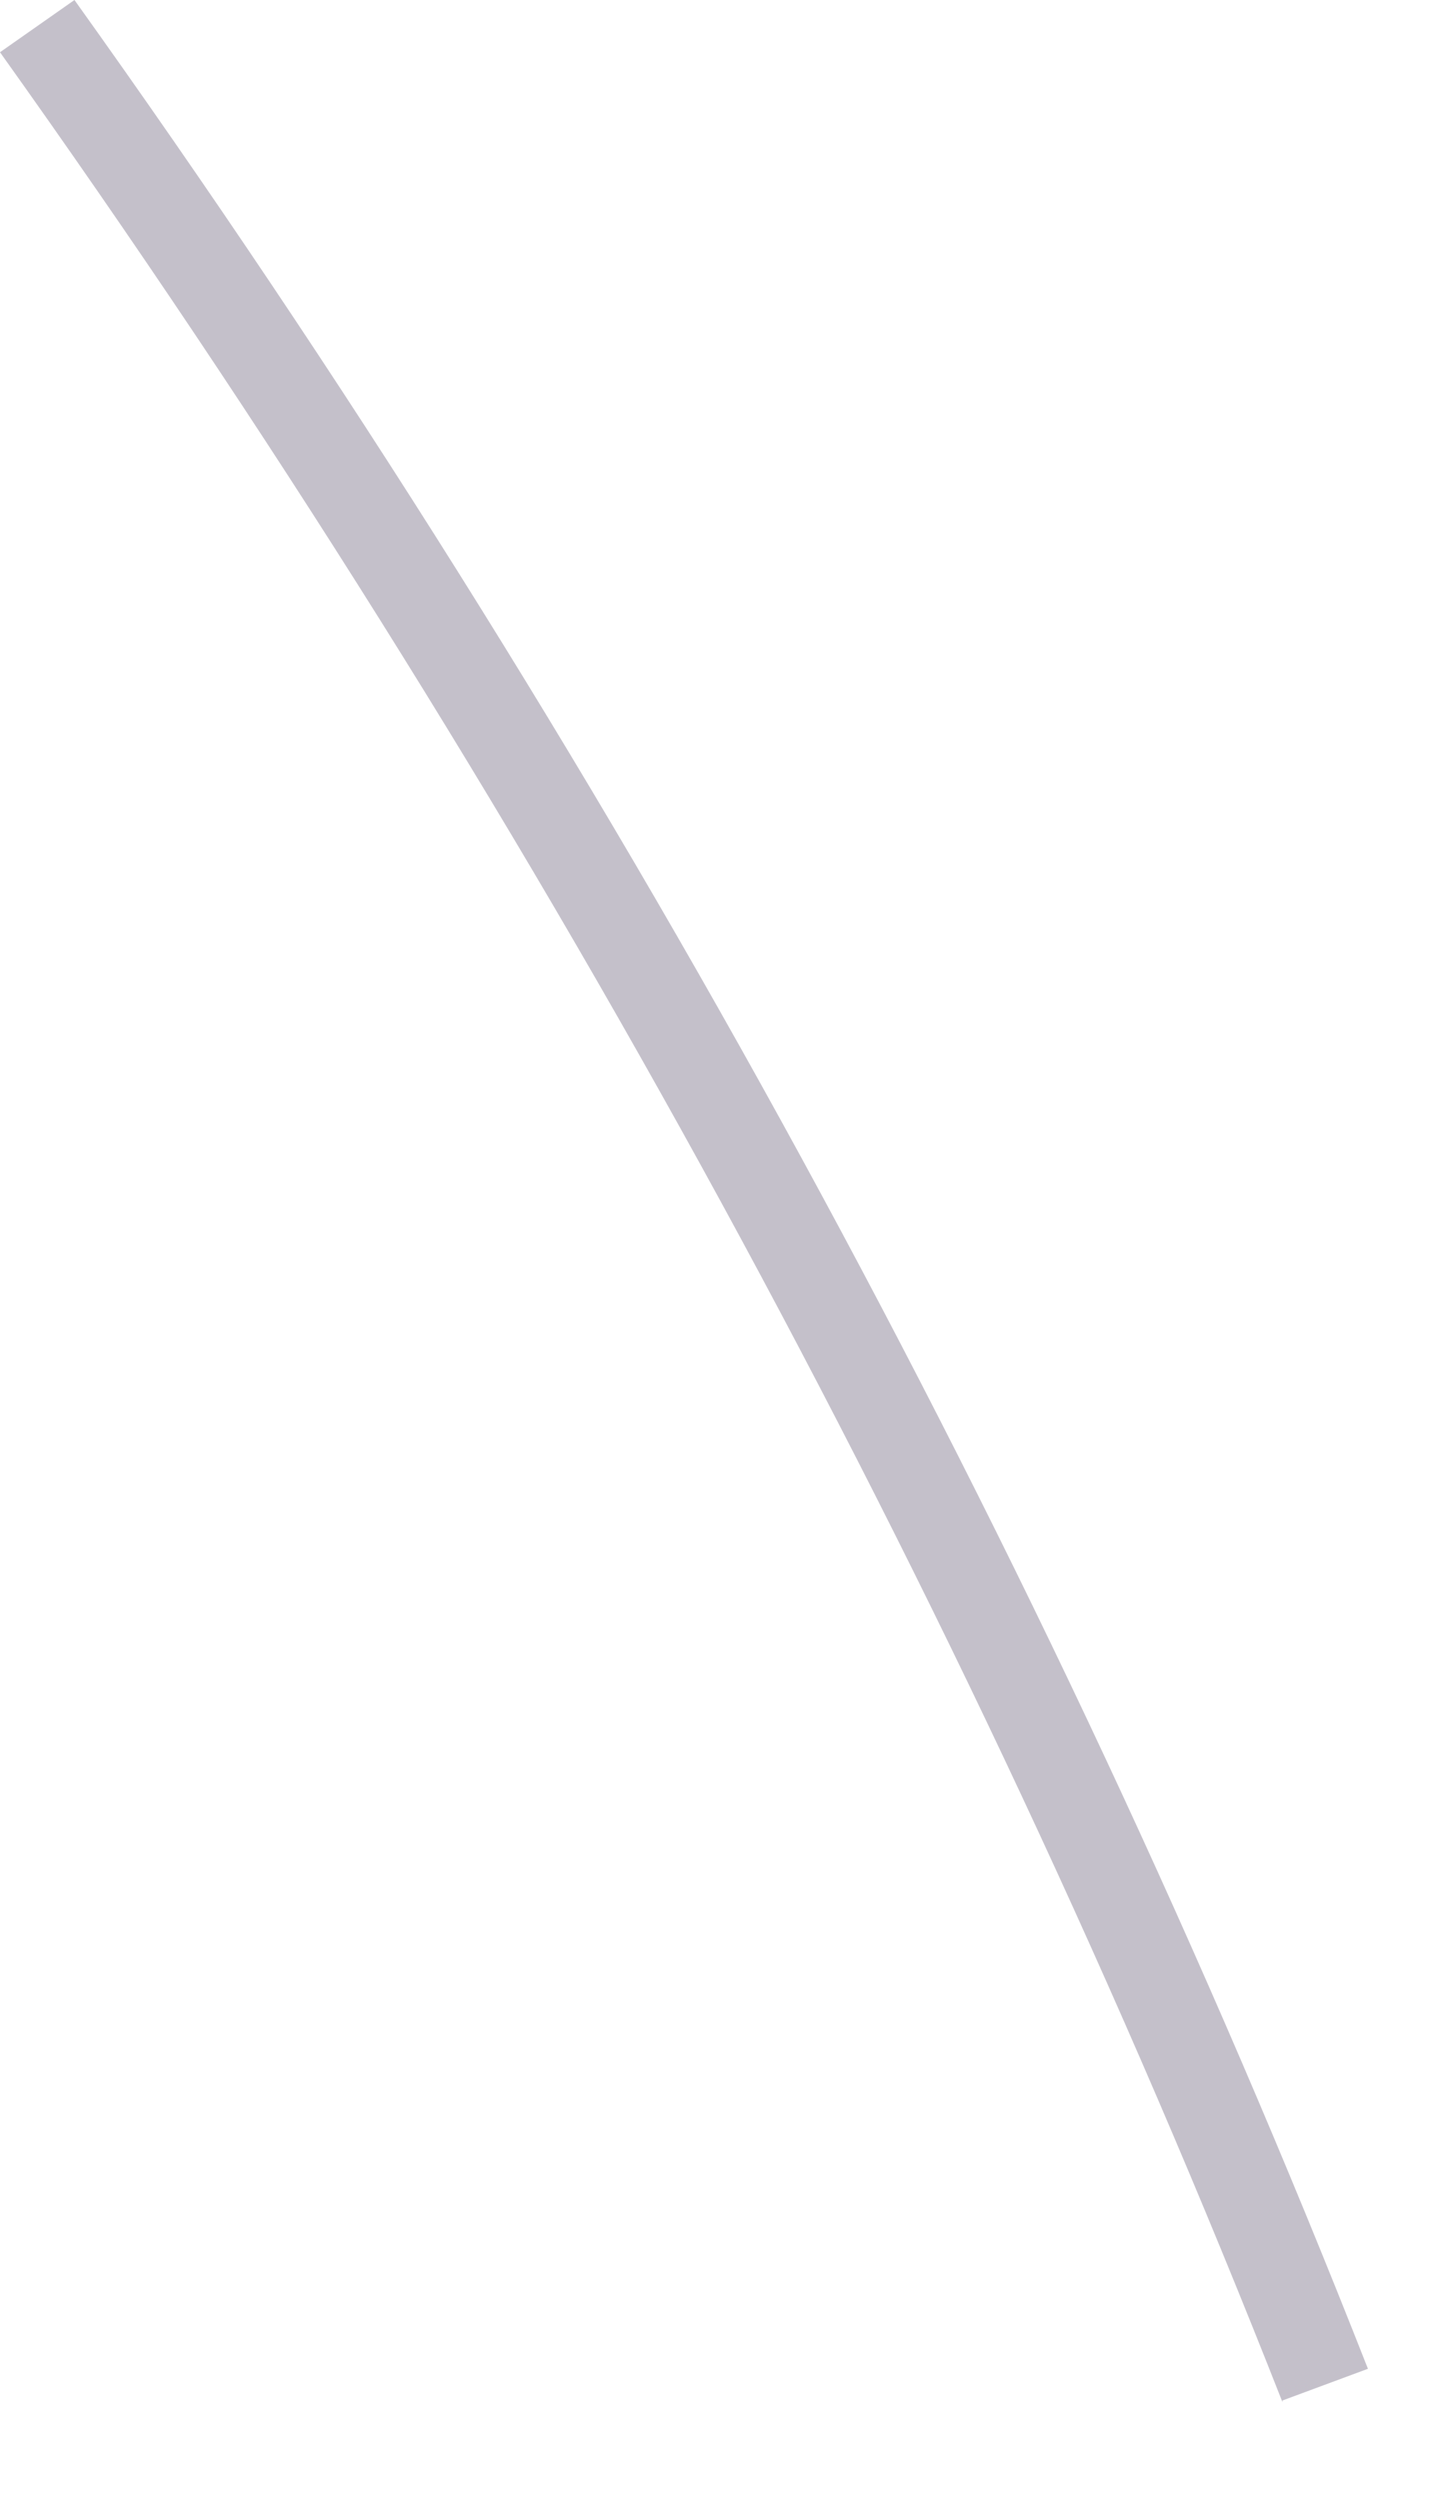 <?xml version="1.0" encoding="utf-8"?>
<svg xmlns="http://www.w3.org/2000/svg" fill="none" height="100%" overflow="visible" preserveAspectRatio="none" style="display: block;" viewBox="0 0 11 19" width="100%">
<path d="M9.749 18.255C7.318 12.07 4.044 6.065 0 0.397L0.566 0C4.646 5.704 7.944 11.757 10.399 18.002L9.749 18.243V18.255Z" fill="#392C4E" fill-opacity="0.3" id="Vector"/>
</svg>